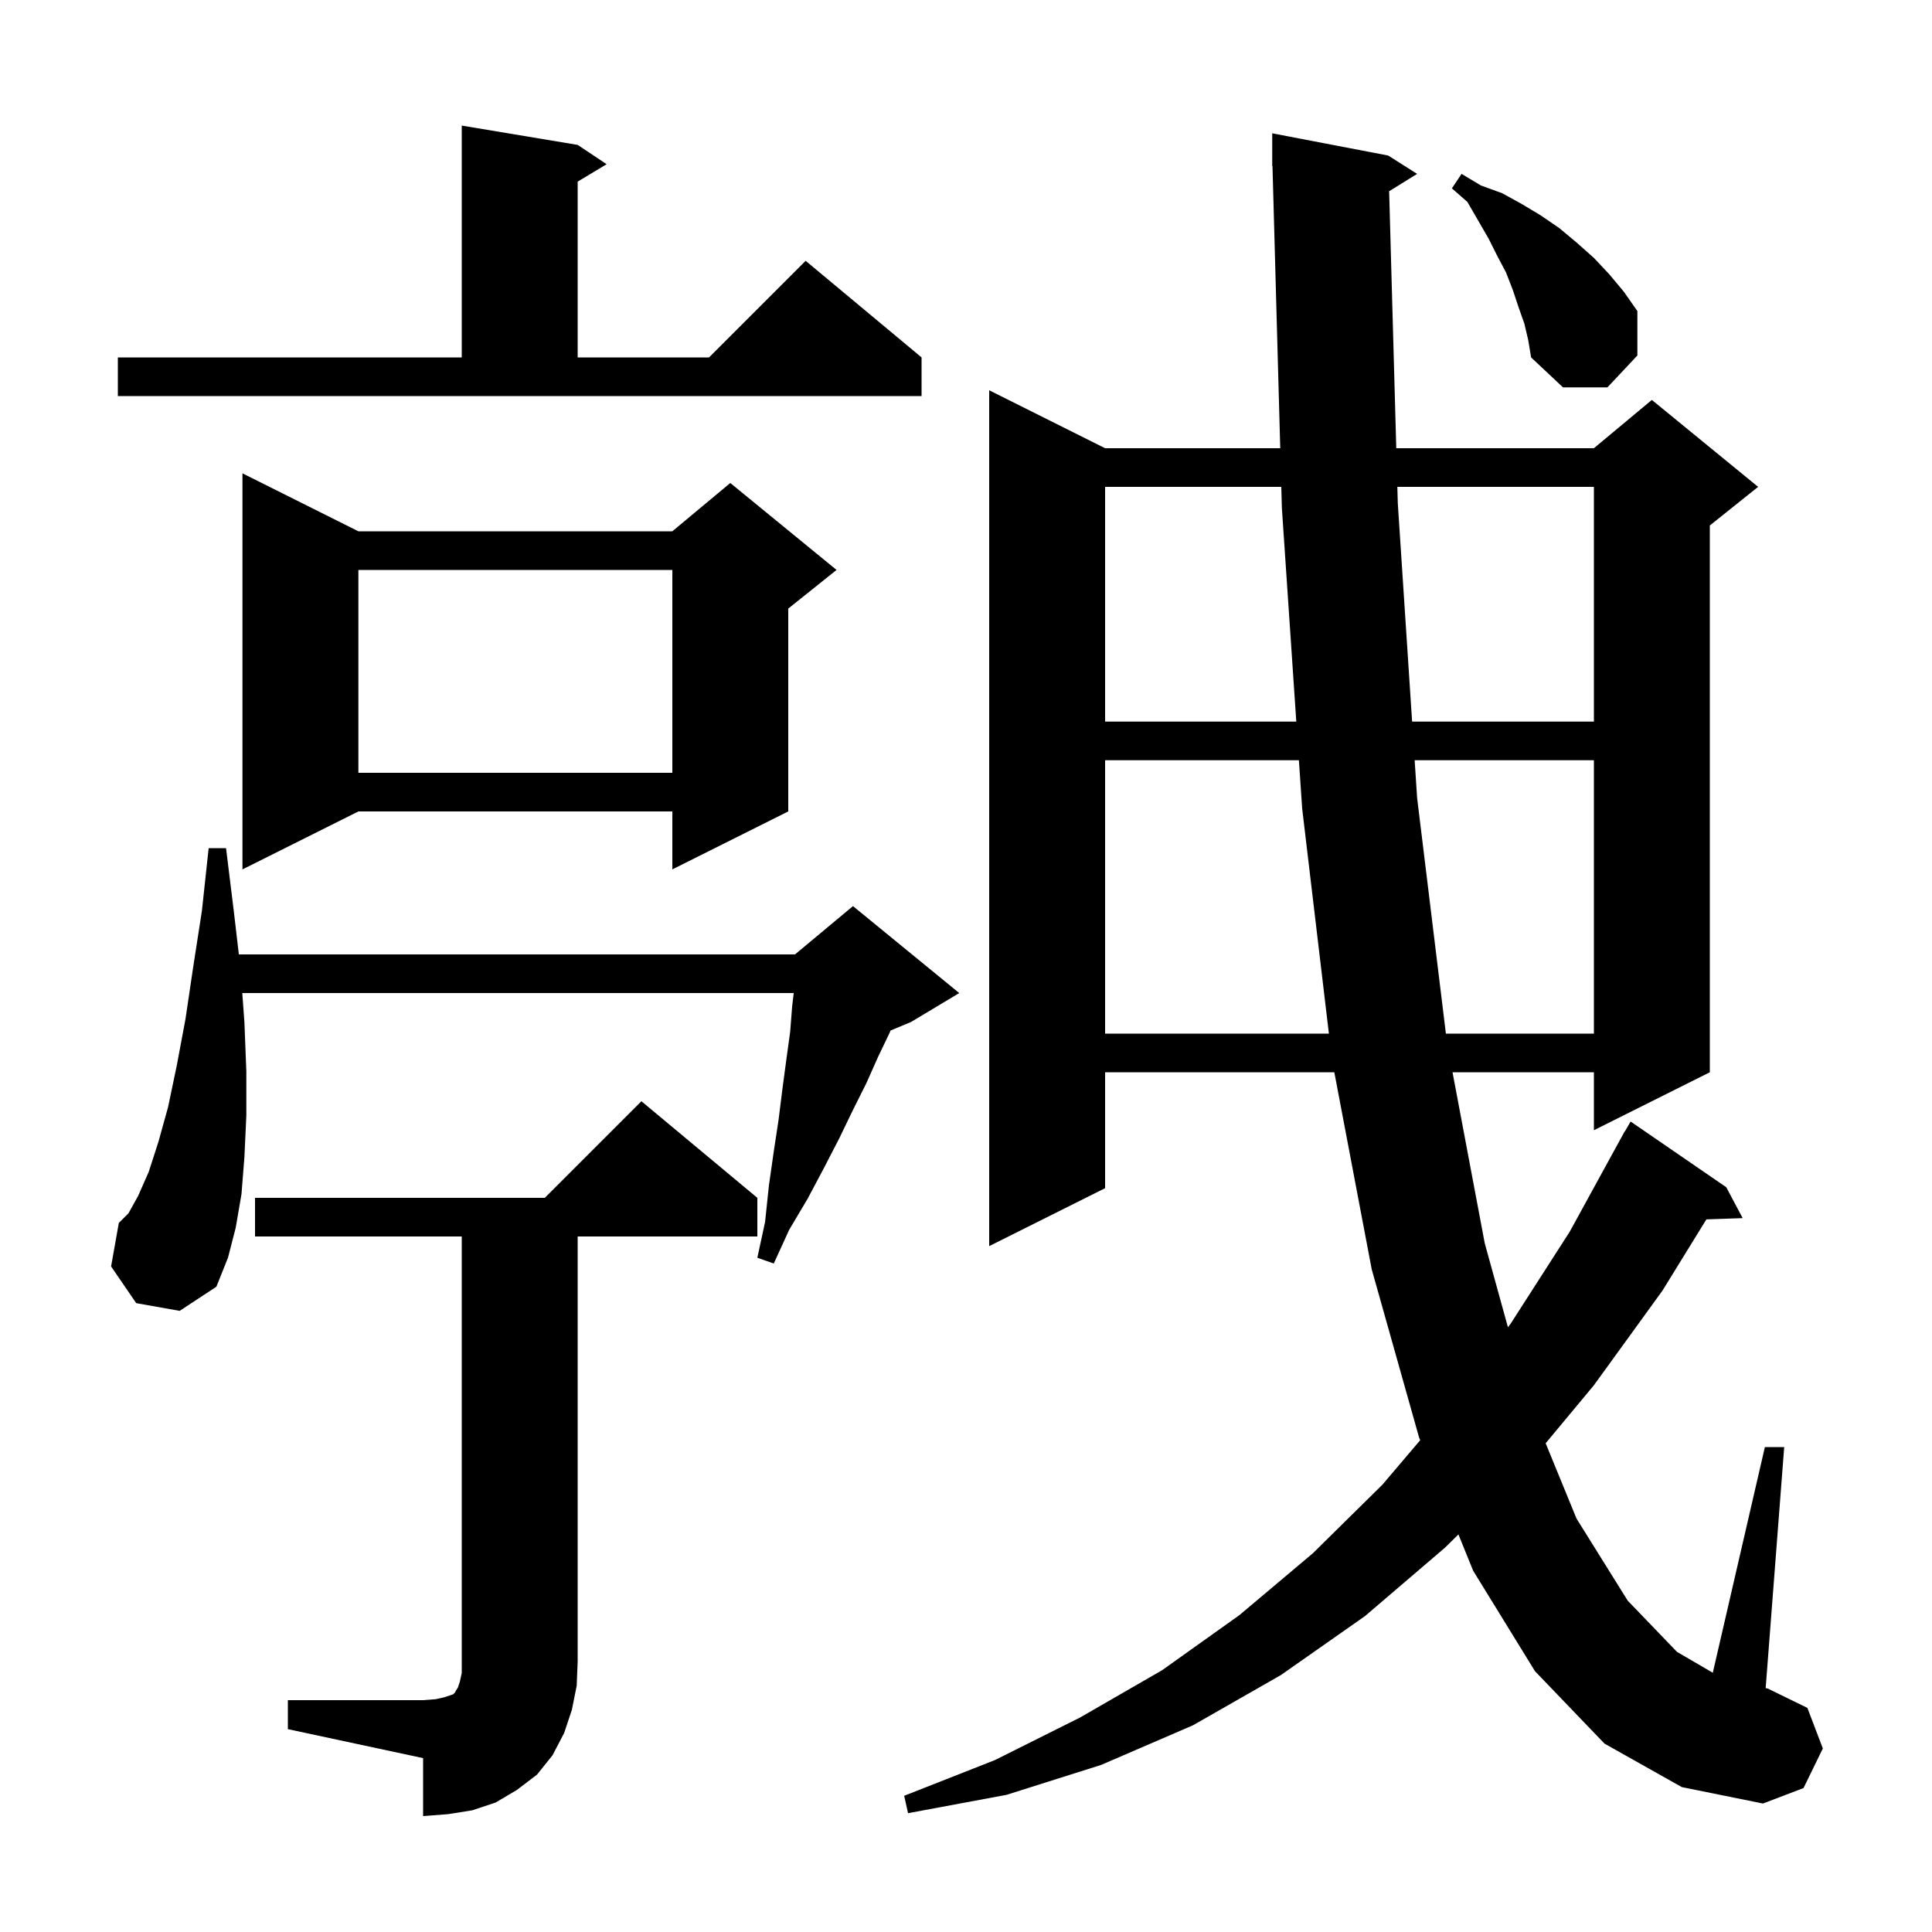 <svg xmlns="http://www.w3.org/2000/svg" xmlns:xlink="http://www.w3.org/1999/xlink" version="1.1" baseProfile="full" viewBox="0 0 200 200" width="200" height="200"><g fill="currentColor"><path d="M 29.8 176.0 L 43.8 176.0 L 45.1 175.9 L 46.0 175.7 L 46.9 175.4 L 47.1 175.2 L 47.2 175.0 L 47.4 174.7 L 47.6 174.1 L 47.8 173.2 L 47.8 128.0 L 26.4 128.0 L 26.4 124.0 L 56.4 124.0 L 66.4 114.0 L 78.4 124.0 L 78.4 128.0 L 59.8 128.0 L 59.8 172.0 L 59.7 174.5 L 59.2 177.0 L 58.4 179.4 L 57.2 181.7 L 55.6 183.7 L 53.5 185.3 L 51.3 186.6 L 48.9 187.4 L 46.4 187.8 L 43.8 188.0 L 43.8 182.0 L 29.8 179.0 Z M 166.1 180.5 L 158.9 173.0 L 152.5 162.6 L 150.975 158.842 L 149.6 160.2 L 141.3 167.3 L 132.6 173.4 L 123.5 178.6 L 114.0 182.7 L 104.2 185.8 L 94.0 187.7 L 93.6 185.9 L 103.0 182.2 L 111.8 177.8 L 120.3 172.9 L 128.3 167.2 L 135.9 160.8 L 143.1 153.7 L 147.018 149.091 L 146.9 148.8 L 142.0 131.4 L 138.128 111.0 L 114.4 111.0 L 114.4 123.0 L 102.4 129.0 L 102.4 40.4 L 114.4 46.4 L 132.53 46.4 L 131.727 17.197 L 131.7 17.2 L 131.7 13.8 L 143.7 16.1 L 146.7 18.0 L 143.803 19.796 L 144.542 46.4 L 165.0 46.4 L 171.0 41.4 L 182.0 50.4 L 177.0 54.4 L 177.0 111.0 L 165.0 117.0 L 165.0 111.0 L 150.365 111.0 L 153.7 128.7 L 156.102 137.399 L 156.4 137.0 L 162.5 127.5 L 167.705 118.002 L 167.7 118.0 L 167.826 117.782 L 168.2 117.1 L 168.216 117.109 L 168.8 116.1 L 178.7 122.9 L 180.4 126.1 L 176.646 126.229 L 172.1 133.6 L 165.0 143.4 L 160.006 149.406 L 163.2 157.2 L 168.5 165.7 L 173.6 171.0 L 177.308 173.163 L 182.7 149.8 L 184.7 149.8 L 182.781 174.752 L 183.0 174.8 L 187.1 176.8 L 188.7 181.0 L 186.7 185.1 L 182.5 186.7 L 174.1 185.0 Z M 14.1 134.9 L 11.5 131.1 L 12.3 126.6 L 13.3 125.6 L 14.3 123.8 L 15.4 121.3 L 16.4 118.2 L 17.4 114.6 L 18.3 110.3 L 19.2 105.5 L 20.0 100.1 L 20.9 94.3 L 21.6 87.8 L 23.4 87.8 L 24.2 94.3 L 24.725 98.8 L 82.3 98.8 L 88.3 93.8 L 99.3 102.8 L 94.3 105.8 L 92.192 106.678 L 92.1 106.9 L 90.9 109.4 L 89.7 112.1 L 88.3 114.9 L 86.9 117.8 L 85.3 120.9 L 83.6 124.1 L 81.7 127.3 L 80.1 130.8 L 78.4 130.2 L 79.2 126.5 L 79.6 122.7 L 80.1 119.2 L 80.6 115.9 L 81.0 112.7 L 81.4 109.7 L 81.8 106.8 L 82.0 104.2 L 82.168 102.8 L 25.082 102.8 L 25.3 105.8 L 25.5 110.9 L 25.5 115.5 L 25.3 119.8 L 25.0 123.6 L 24.4 127.1 L 23.6 130.2 L 22.4 133.2 L 18.6 135.7 Z M 114.4 78.7 L 114.4 107.0 L 137.567 107.0 L 134.8 83.7 L 134.462 78.7 Z M 146.444 78.7 L 146.7 82.6 L 149.678 107.0 L 165.0 107.0 L 165.0 78.7 Z M 37.1 55.0 L 69.6 55.0 L 75.6 50.0 L 86.6 59.0 L 81.6 63.0 L 81.6 84.0 L 69.6 90.0 L 69.6 84.0 L 37.1 84.0 L 25.1 90.0 L 25.1 49.0 Z M 37.1 59.0 L 37.1 80.0 L 69.6 80.0 L 69.6 59.0 Z M 114.4 50.4 L 114.4 74.7 L 134.192 74.7 L 132.7 52.6 L 132.64 50.4 Z M 144.653 50.4 L 144.7 52.1 L 146.182 74.7 L 165.0 74.7 L 165.0 50.4 Z M 12.2 37.0 L 47.8 37.0 L 47.8 13.0 L 59.8 15.0 L 62.8 17.0 L 59.8 18.8 L 59.8 37.0 L 73.4 37.0 L 83.4 27.0 L 95.4 37.0 L 95.4 41.0 L 12.2 41.0 Z M 157.8 33.5 L 157.2 31.8 L 156.6 30.0 L 155.9 28.2 L 155.0 26.5 L 154.1 24.7 L 151.9 20.9 L 150.3 19.5 L 151.3 18.0 L 153.3 19.2 L 155.5 20.0 L 157.5 21.1 L 159.5 22.3 L 161.4 23.6 L 163.2 25.1 L 165.0 26.7 L 166.6 28.4 L 168.1 30.2 L 169.5 32.2 L 169.5 36.8 L 166.4 40.1 L 161.8 40.1 L 158.5 37.0 L 158.2 35.2 Z "/></g></svg>